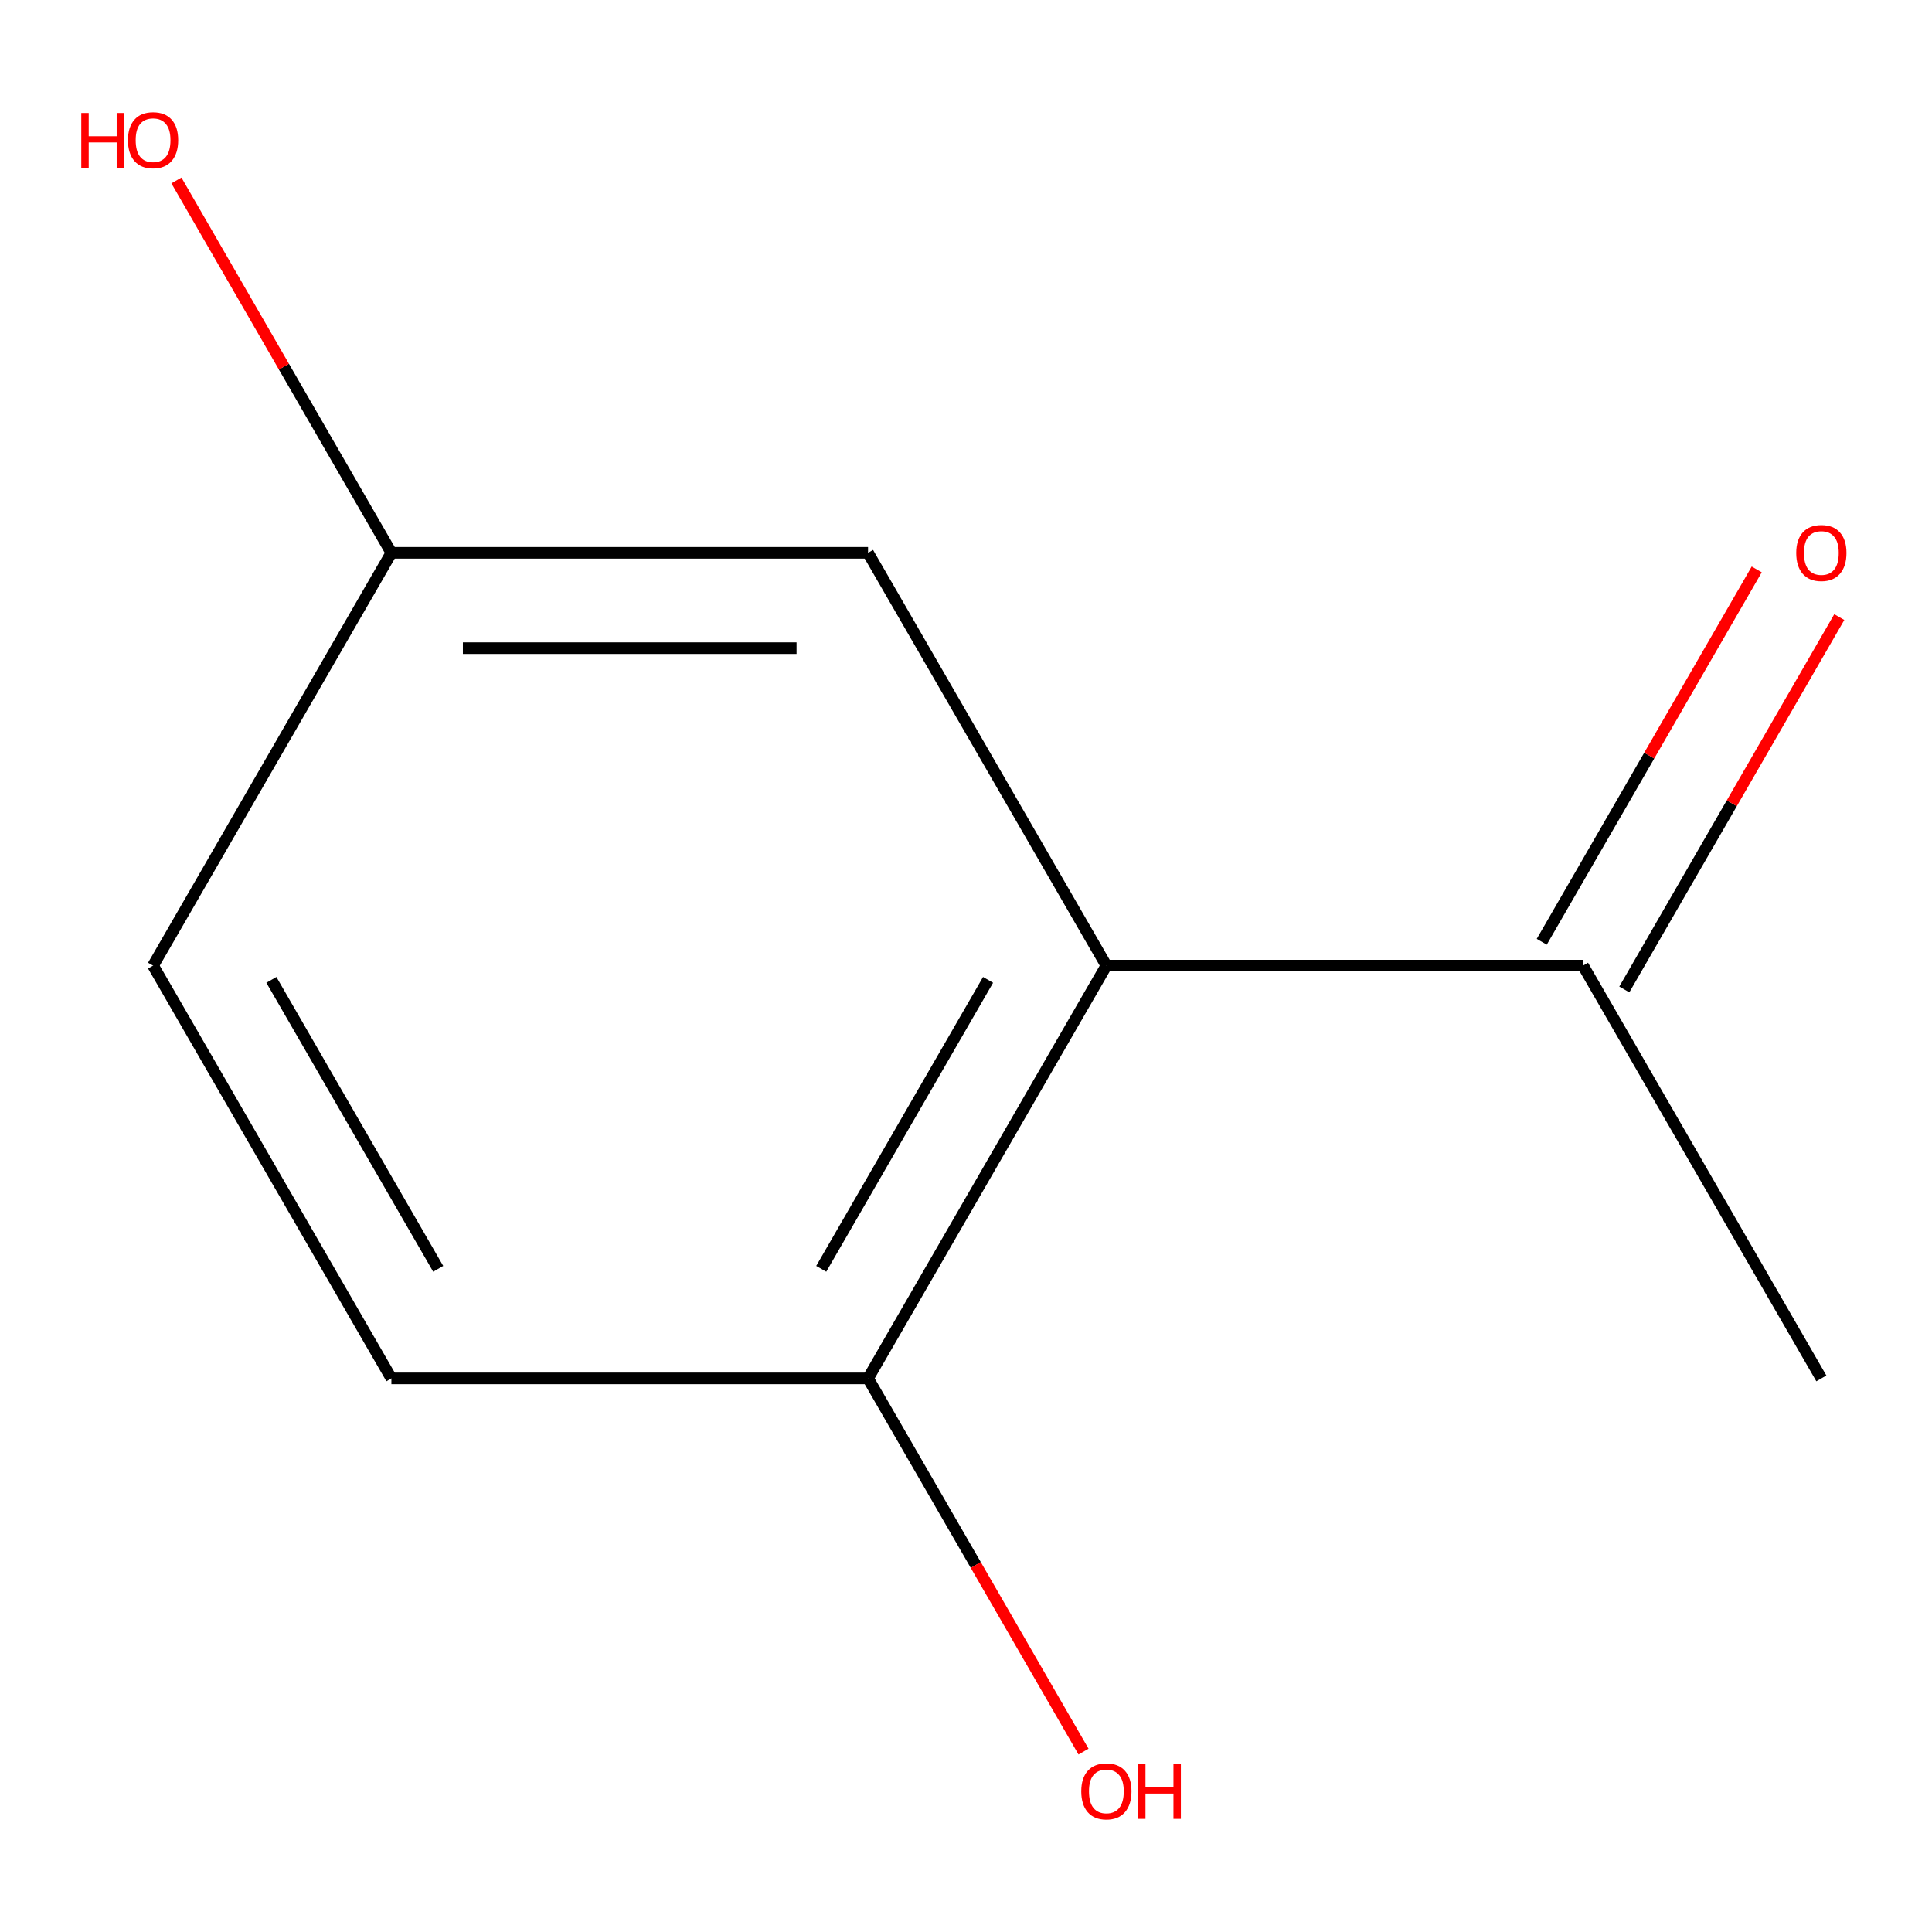 <?xml version='1.0' encoding='iso-8859-1'?>
<svg version='1.1' baseProfile='full'
              xmlns='http://www.w3.org/2000/svg'
                      xmlns:rdkit='http://www.rdkit.org/xml'
                      xmlns:xlink='http://www.w3.org/1999/xlink'
                  xml:space='preserve'
width='1000px' height='1000px' viewBox='0 0 1000 1000'>
<!-- END OF HEADER -->
<rect style='opacity:1.0;fill:#FFFFFF;stroke:none' width='1000' height='1000' x='0' y='0'> </rect>
<path class='bond-0' d='M 572.659,499.8 L 819.372,499.8' style='fill:none;fill-rule:evenodd;stroke:#000000;stroke-width:6px;stroke-linecap:butt;stroke-linejoin:miter;stroke-opacity:1' />
<path class='bond-1' d='M 572.659,499.8 L 449.302,713.46' style='fill:none;fill-rule:evenodd;stroke:#000000;stroke-width:6px;stroke-linecap:butt;stroke-linejoin:miter;stroke-opacity:1' />
<path class='bond-1' d='M 511.423,507.178 L 425.074,656.74' style='fill:none;fill-rule:evenodd;stroke:#000000;stroke-width:6px;stroke-linecap:butt;stroke-linejoin:miter;stroke-opacity:1' />
<path class='bond-2' d='M 572.659,499.8 L 449.302,286.14' style='fill:none;fill-rule:evenodd;stroke:#000000;stroke-width:6px;stroke-linecap:butt;stroke-linejoin:miter;stroke-opacity:1' />
<path class='bond-3' d='M 840.738,512.136 L 896.375,415.77' style='fill:none;fill-rule:evenodd;stroke:#000000;stroke-width:6px;stroke-linecap:butt;stroke-linejoin:miter;stroke-opacity:1' />
<path class='bond-3' d='M 896.375,415.77 L 952.012,319.404' style='fill:none;fill-rule:evenodd;stroke:#FF0000;stroke-width:6px;stroke-linecap:butt;stroke-linejoin:miter;stroke-opacity:1' />
<path class='bond-3' d='M 798.006,487.464 L 853.643,391.098' style='fill:none;fill-rule:evenodd;stroke:#000000;stroke-width:6px;stroke-linecap:butt;stroke-linejoin:miter;stroke-opacity:1' />
<path class='bond-3' d='M 853.643,391.098 L 909.28,294.732' style='fill:none;fill-rule:evenodd;stroke:#FF0000;stroke-width:6px;stroke-linecap:butt;stroke-linejoin:miter;stroke-opacity:1' />
<path class='bond-9' d='M 819.372,499.8 L 942.729,713.46' style='fill:none;fill-rule:evenodd;stroke:#000000;stroke-width:6px;stroke-linecap:butt;stroke-linejoin:miter;stroke-opacity:1' />
<path class='bond-4' d='M 449.302,713.46 L 202.589,713.46' style='fill:none;fill-rule:evenodd;stroke:#000000;stroke-width:6px;stroke-linecap:butt;stroke-linejoin:miter;stroke-opacity:1' />
<path class='bond-7' d='M 449.302,713.46 L 505.066,810.046' style='fill:none;fill-rule:evenodd;stroke:#000000;stroke-width:6px;stroke-linecap:butt;stroke-linejoin:miter;stroke-opacity:1' />
<path class='bond-7' d='M 505.066,810.046 L 560.83,906.632' style='fill:none;fill-rule:evenodd;stroke:#FF0000;stroke-width:6px;stroke-linecap:butt;stroke-linejoin:miter;stroke-opacity:1' />
<path class='bond-5' d='M 449.302,286.14 L 202.589,286.14' style='fill:none;fill-rule:evenodd;stroke:#000000;stroke-width:6px;stroke-linecap:butt;stroke-linejoin:miter;stroke-opacity:1' />
<path class='bond-5' d='M 412.295,335.483 L 239.596,335.483' style='fill:none;fill-rule:evenodd;stroke:#000000;stroke-width:6px;stroke-linecap:butt;stroke-linejoin:miter;stroke-opacity:1' />
<path class='bond-10' d='M 202.589,713.46 L 79.232,499.8' style='fill:none;fill-rule:evenodd;stroke:#000000;stroke-width:6px;stroke-linecap:butt;stroke-linejoin:miter;stroke-opacity:1' />
<path class='bond-10' d='M 226.817,656.74 L 140.468,507.178' style='fill:none;fill-rule:evenodd;stroke:#000000;stroke-width:6px;stroke-linecap:butt;stroke-linejoin:miter;stroke-opacity:1' />
<path class='bond-6' d='M 202.589,286.14 L 79.232,499.8' style='fill:none;fill-rule:evenodd;stroke:#000000;stroke-width:6px;stroke-linecap:butt;stroke-linejoin:miter;stroke-opacity:1' />
<path class='bond-8' d='M 202.589,286.14 L 146.952,189.774' style='fill:none;fill-rule:evenodd;stroke:#000000;stroke-width:6px;stroke-linecap:butt;stroke-linejoin:miter;stroke-opacity:1' />
<path class='bond-8' d='M 146.952,189.774 L 91.315,93.408' style='fill:none;fill-rule:evenodd;stroke:#FF0000;stroke-width:6px;stroke-linecap:butt;stroke-linejoin:miter;stroke-opacity:1' />
<path  class='atom-4' d='M 929.729 286.22
Q 929.729 279.42, 933.089 275.62
Q 936.449 271.82, 942.729 271.82
Q 949.009 271.82, 952.369 275.62
Q 955.729 279.42, 955.729 286.22
Q 955.729 293.1, 952.329 297.02
Q 948.929 300.9, 942.729 300.9
Q 936.489 300.9, 933.089 297.02
Q 929.729 293.14, 929.729 286.22
M 942.729 297.7
Q 947.049 297.7, 949.369 294.82
Q 951.729 291.9, 951.729 286.22
Q 951.729 280.66, 949.369 277.86
Q 947.049 275.02, 942.729 275.02
Q 938.409 275.02, 936.049 277.82
Q 933.729 280.62, 933.729 286.22
Q 933.729 291.94, 936.049 294.82
Q 938.409 297.7, 942.729 297.7
' fill='#FF0000'/>
<path  class='atom-8' d='M 559.659 927.2
Q 559.659 920.4, 563.019 916.6
Q 566.379 912.8, 572.659 912.8
Q 578.939 912.8, 582.299 916.6
Q 585.659 920.4, 585.659 927.2
Q 585.659 934.08, 582.259 938
Q 578.859 941.88, 572.659 941.88
Q 566.419 941.88, 563.019 938
Q 559.659 934.12, 559.659 927.2
M 572.659 938.68
Q 576.979 938.68, 579.299 935.8
Q 581.659 932.88, 581.659 927.2
Q 581.659 921.64, 579.299 918.84
Q 576.979 916, 572.659 916
Q 568.339 916, 565.979 918.8
Q 563.659 921.6, 563.659 927.2
Q 563.659 932.92, 565.979 935.8
Q 568.339 938.68, 572.659 938.68
' fill='#FF0000'/>
<path  class='atom-8' d='M 589.059 913.12
L 592.899 913.12
L 592.899 925.16
L 607.379 925.16
L 607.379 913.12
L 611.219 913.12
L 611.219 941.44
L 607.379 941.44
L 607.379 928.36
L 592.899 928.36
L 592.899 941.44
L 589.059 941.44
L 589.059 913.12
' fill='#FF0000'/>
<path  class='atom-9' d='M 42.072 58.48
L 45.912 58.48
L 45.912 70.52
L 60.392 70.52
L 60.392 58.48
L 64.232 58.48
L 64.232 86.8
L 60.392 86.8
L 60.392 73.72
L 45.912 73.72
L 45.912 86.8
L 42.072 86.8
L 42.072 58.48
' fill='#FF0000'/>
<path  class='atom-9' d='M 66.232 72.56
Q 66.232 65.76, 69.592 61.96
Q 72.952 58.16, 79.232 58.16
Q 85.512 58.16, 88.872 61.96
Q 92.232 65.76, 92.232 72.56
Q 92.232 79.44, 88.832 83.36
Q 85.432 87.24, 79.232 87.24
Q 72.992 87.24, 69.592 83.36
Q 66.232 79.48, 66.232 72.56
M 79.232 84.04
Q 83.552 84.04, 85.872 81.16
Q 88.232 78.24, 88.232 72.56
Q 88.232 67, 85.872 64.2
Q 83.552 61.36, 79.232 61.36
Q 74.912 61.36, 72.552 64.16
Q 70.232 66.96, 70.232 72.56
Q 70.232 78.28, 72.552 81.16
Q 74.912 84.04, 79.232 84.04
' fill='#FF0000'/>
</svg>

